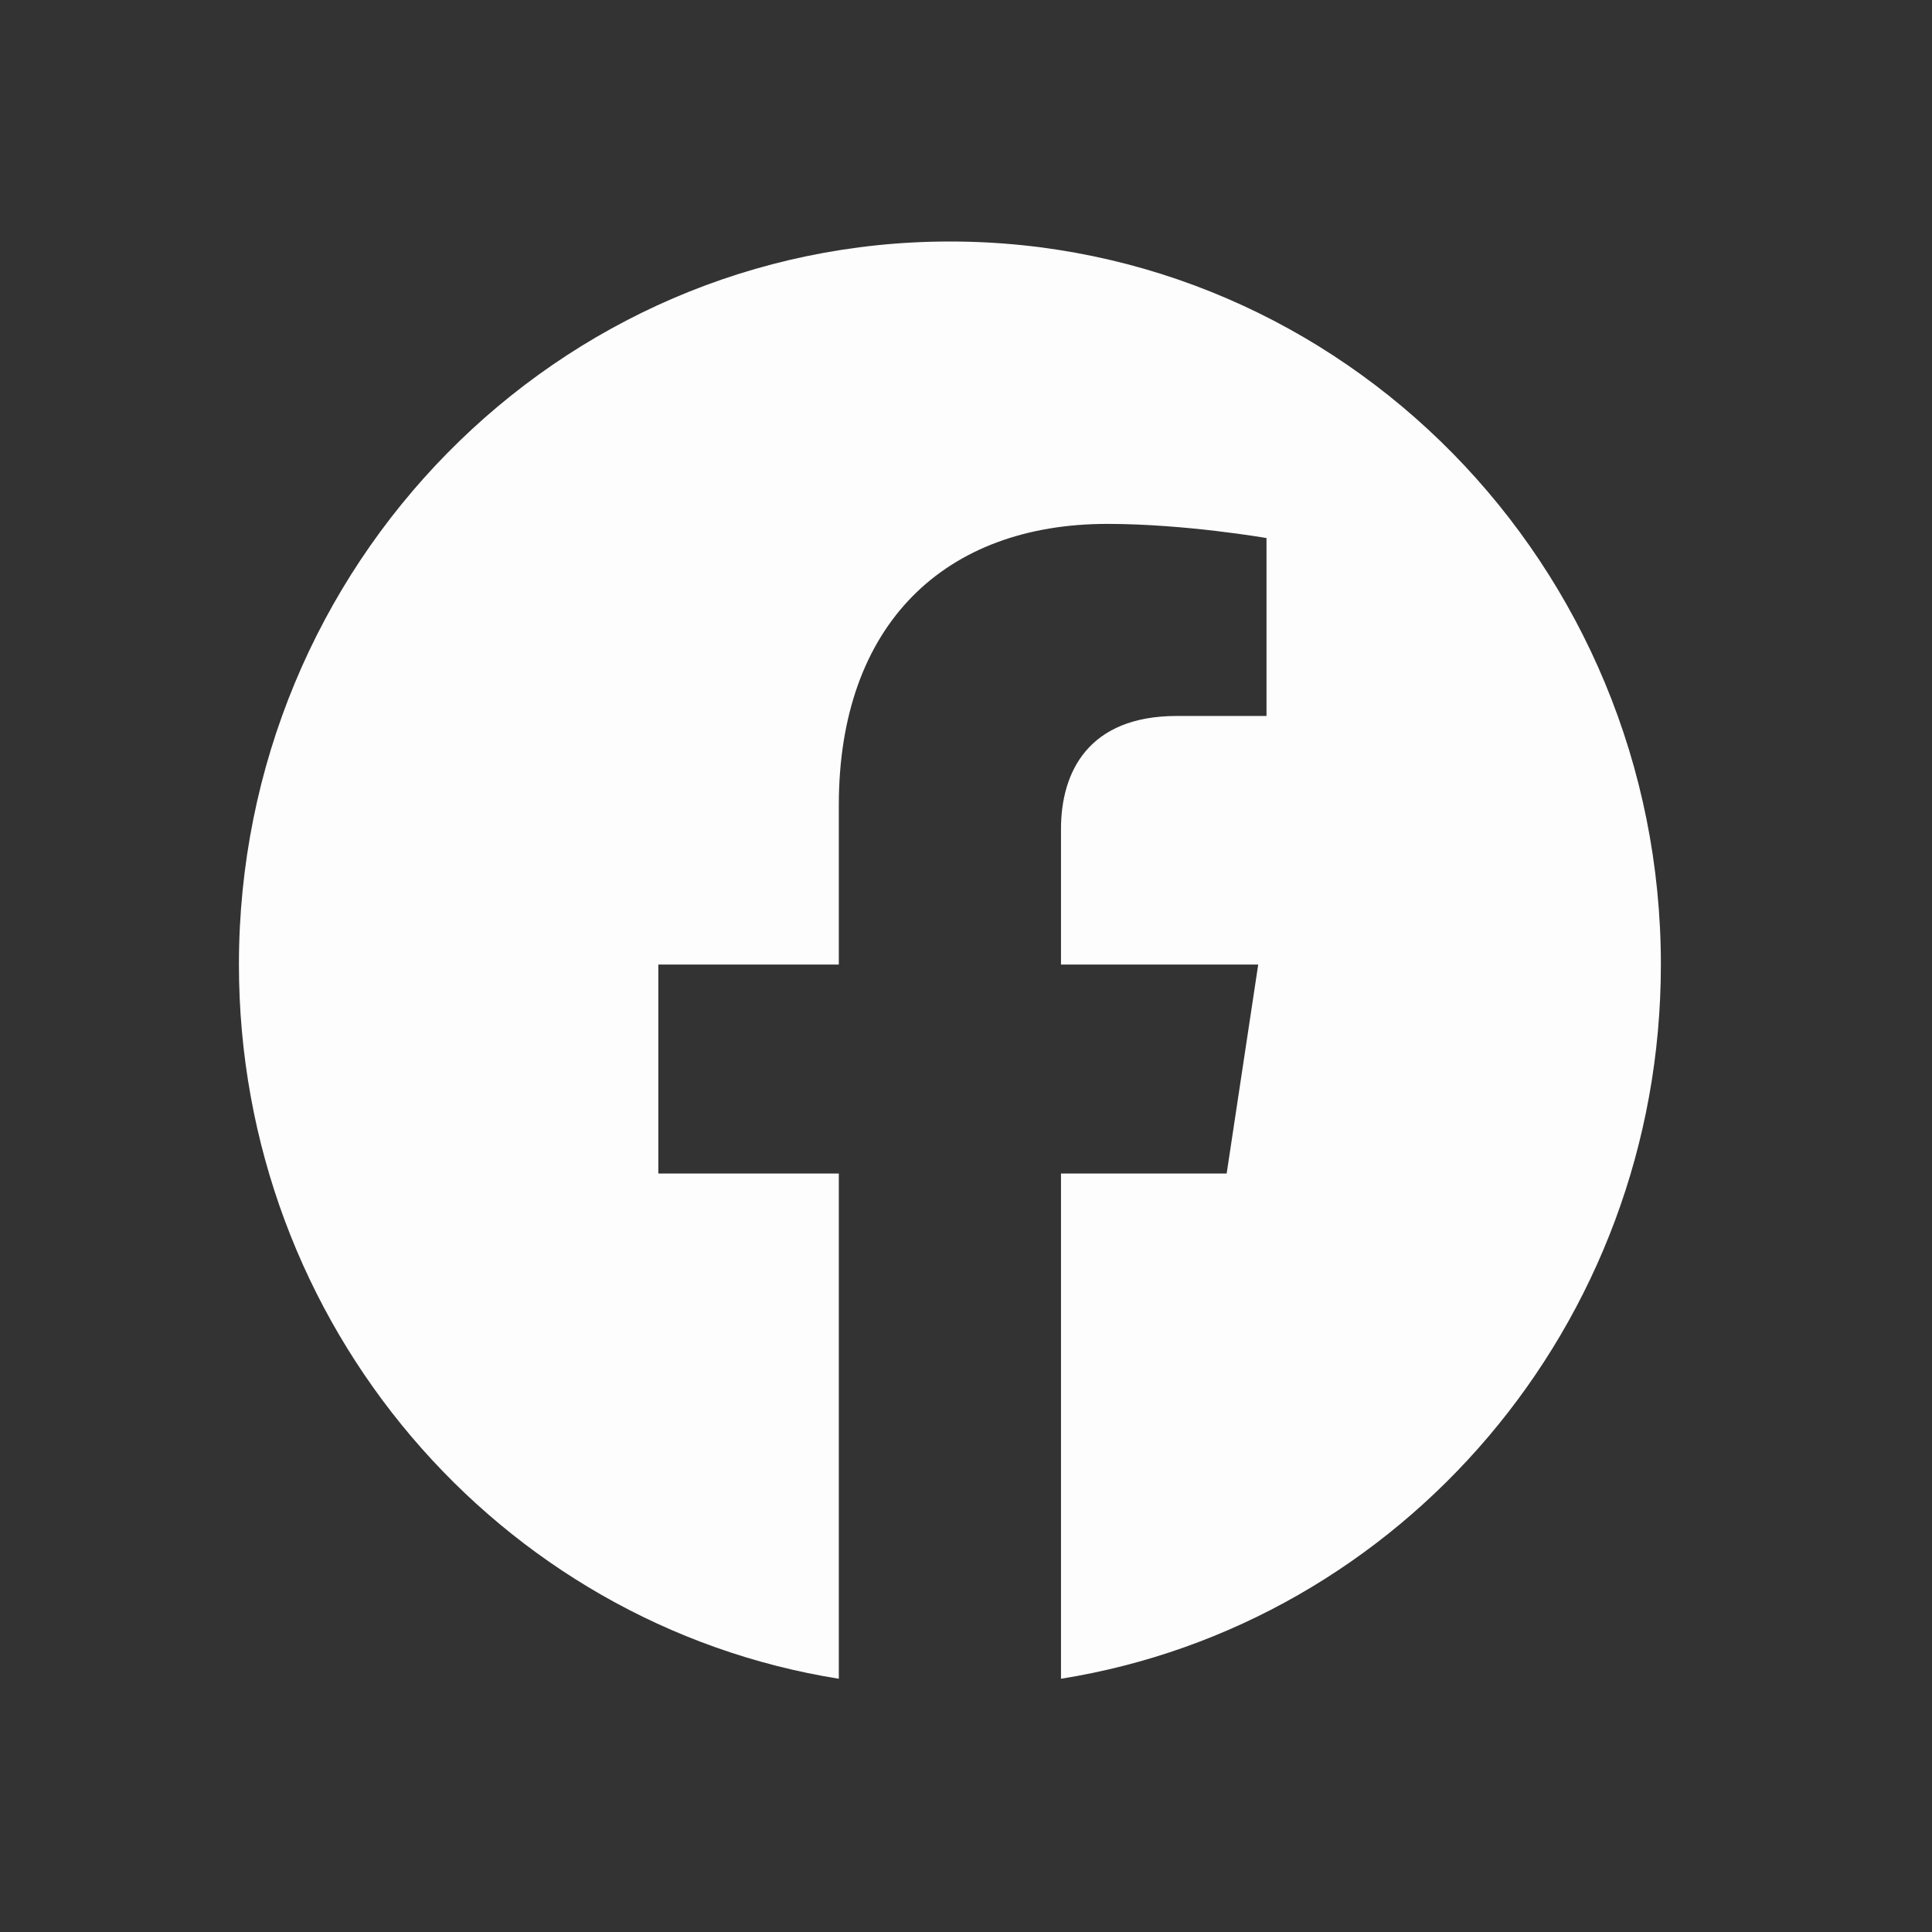 <svg width="24" height="24" viewBox="0 0 24 24" fill="none" xmlns="http://www.w3.org/2000/svg">
<rect x="0" y="0" width="24" height="24" fill="#333333" stroke="none"/>
<g id="Icon/Social/Facebook">
<path id="Vector" d="M20.632 11.982C20.632 7.021 16.678 3 11.8 3C6.922 3 2.968 7.021 2.968 11.982C2.968 16.465 6.198 20.18 10.42 20.854V14.578H8.178V11.982H10.42V10.003C10.42 7.752 11.739 6.508 13.756 6.508C14.722 6.508 15.733 6.684 15.733 6.684V8.894H14.619C13.522 8.894 13.18 9.587 13.18 10.298V11.982H15.63L15.238 14.578H13.18V20.854C17.402 20.18 20.632 16.465 20.632 11.982Z" fill="#FDFDFD"/>
</g>
</svg>
